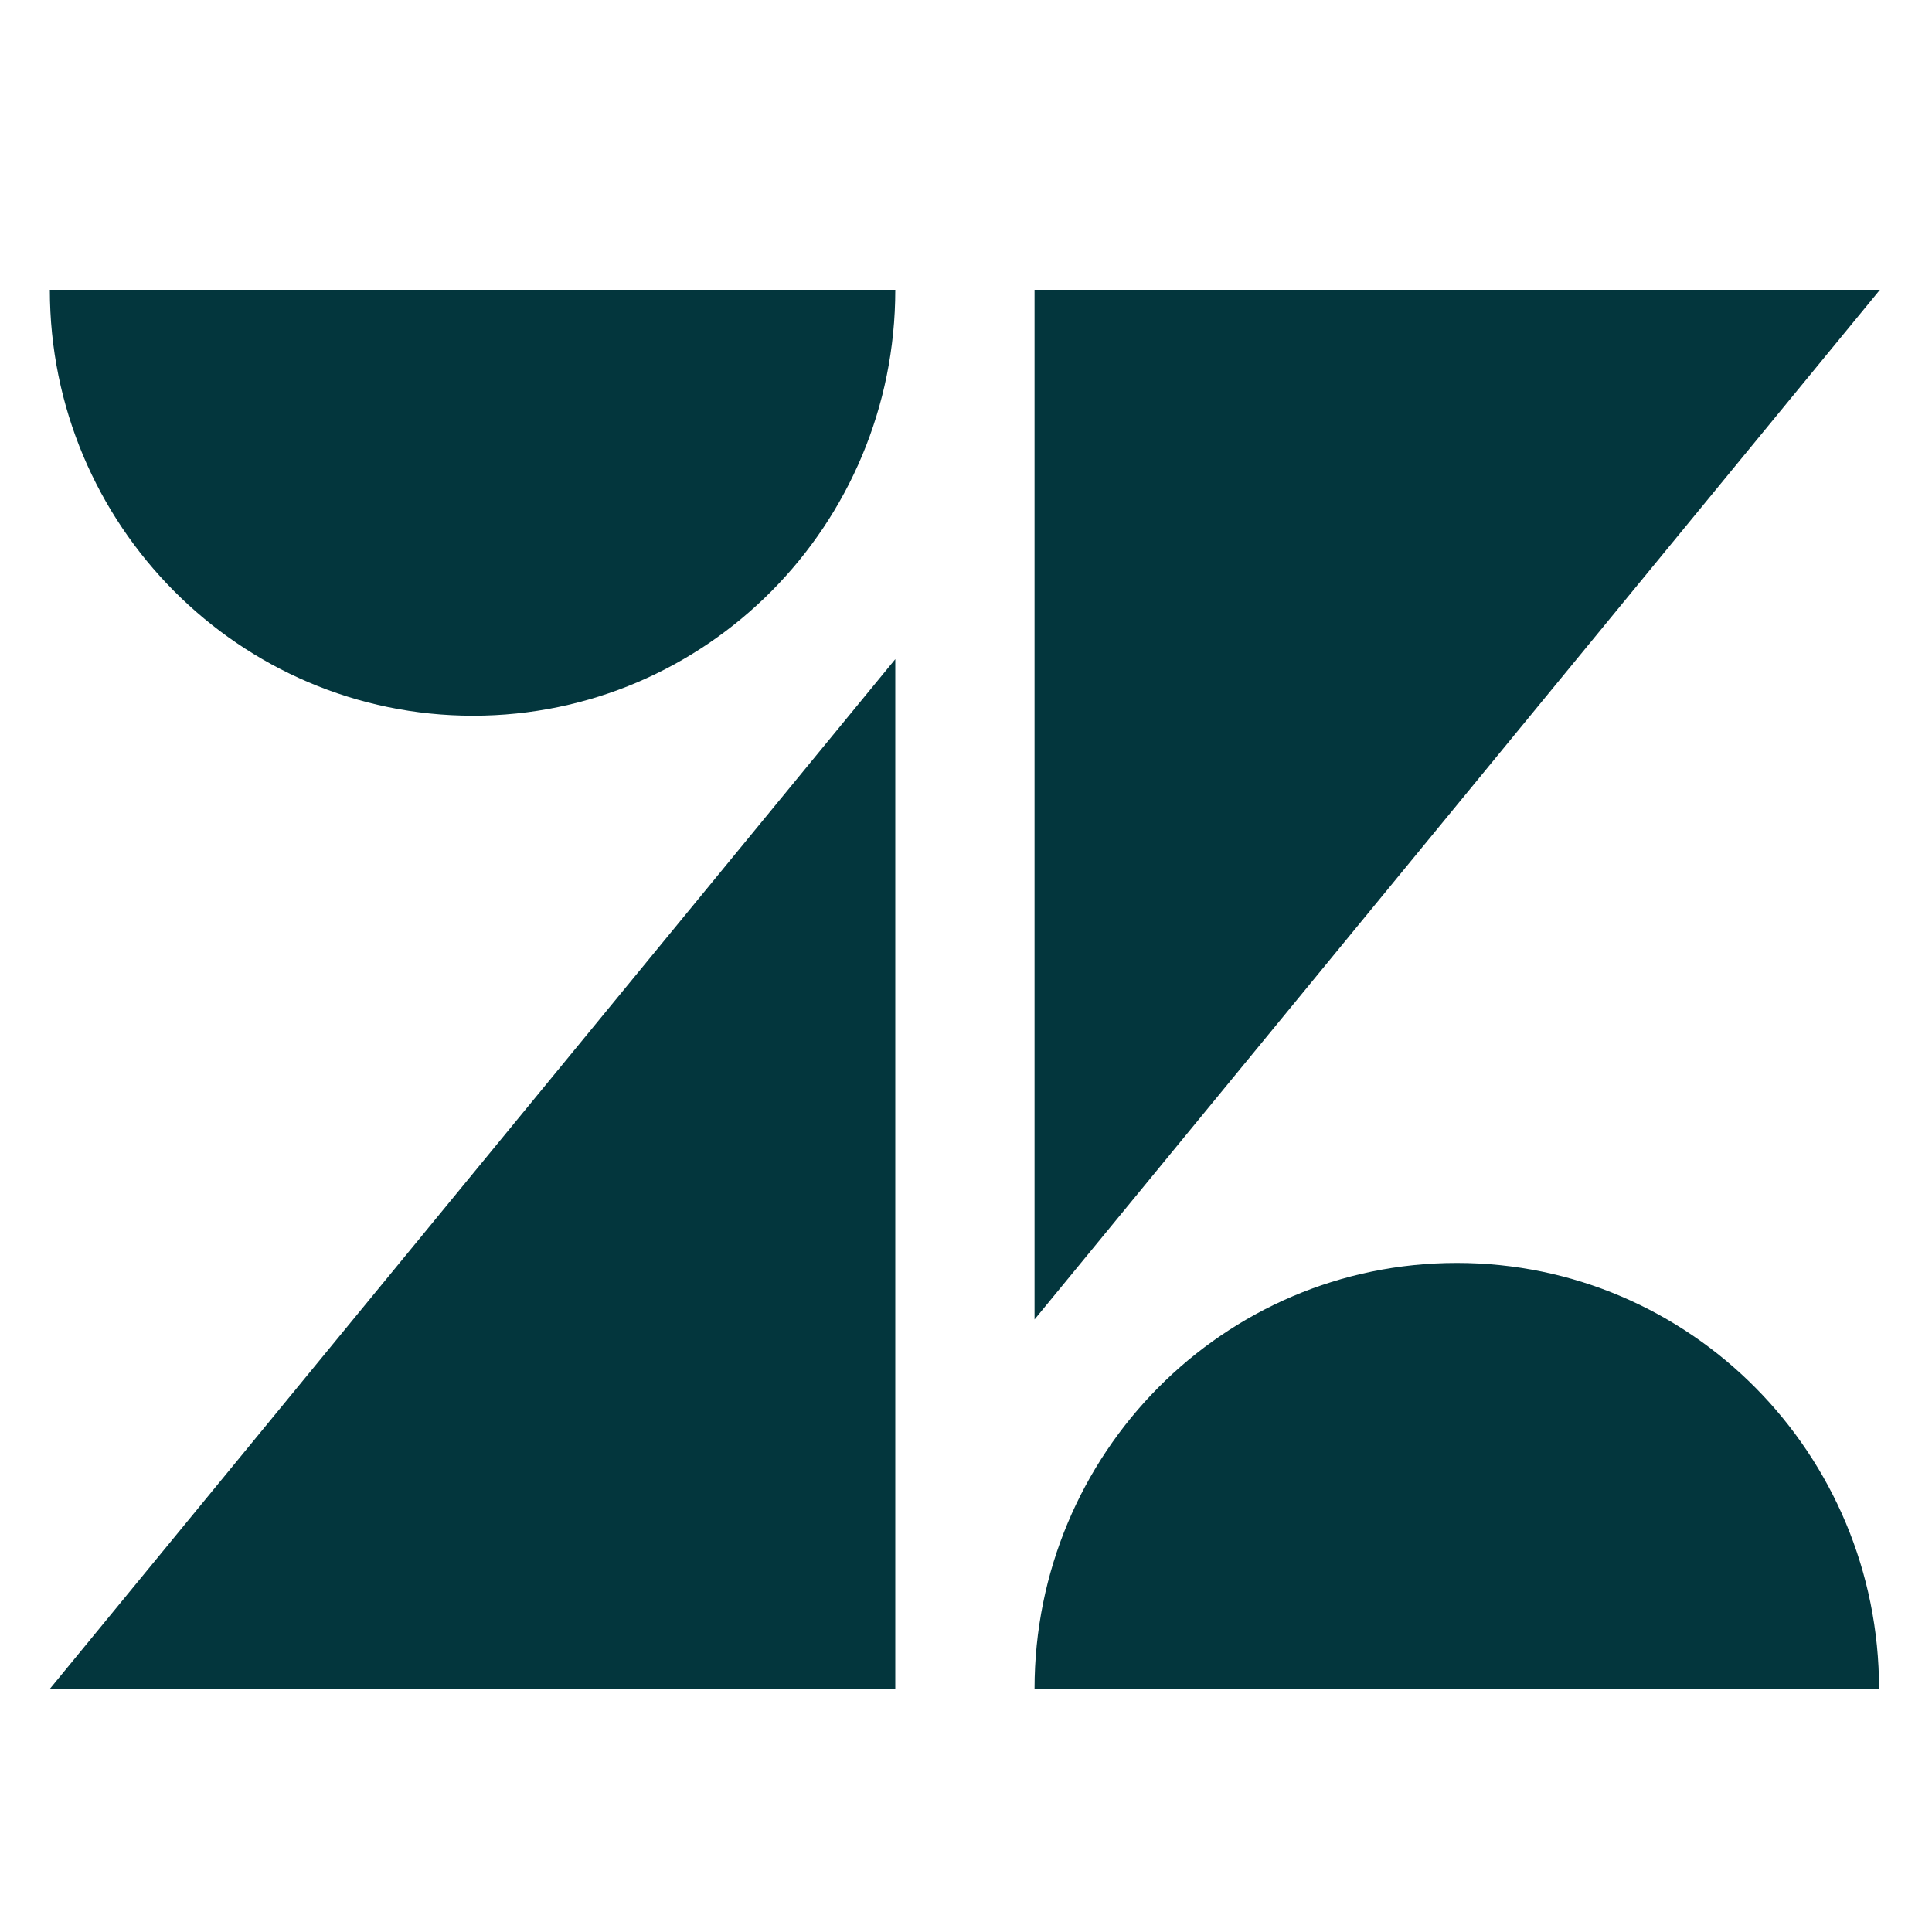 <svg width="40" height="40" viewBox="0 0 40 40" fill="none" xmlns="http://www.w3.org/2000/svg">
<g clip-path="url(#clip0_1481_16630)">
<g clip-path="url(#clip1_1481_16630)">
<path d="M18.536 13.647V34.966H1.032L18.536 13.647ZM18.536 6C18.536 10.872 14.623 14.818 9.794 14.818C4.964 14.818 1.032 10.872 1.032 6H18.536ZM21.419 34.966C21.419 30.094 25.331 26.148 30.161 26.148C34.991 26.148 38.904 30.094 38.904 34.966H21.419ZM21.419 27.318V6H38.922L21.419 27.318ZM31.209 53.187C32.108 53.206 32.988 52.866 33.643 52.243L34.841 53.546C34.055 54.377 32.95 54.981 31.228 54.981C28.289 54.981 26.398 53.017 26.398 50.355C26.342 47.843 28.327 45.785 30.798 45.729H30.948C33.868 45.729 35.515 47.957 35.365 51.072H28.495C28.738 52.375 29.637 53.206 31.209 53.187ZM33.306 49.618C33.119 48.41 32.408 47.523 30.985 47.523C29.656 47.523 28.738 48.278 28.495 49.618H33.306ZM-14 53.093L-8.702 47.655H-13.869V45.955H-6.25V47.693L-11.548 53.131H-6.175V54.83H-14V53.093ZM-0.222 53.187C0.677 53.206 1.557 52.866 2.193 52.243L3.391 53.546C2.605 54.377 1.5 54.981 -0.222 54.981C-3.161 54.981 -5.052 53.017 -5.052 50.355C-5.108 47.843 -3.123 45.785 -0.652 45.729H-0.503C2.418 45.729 4.065 47.957 3.915 51.072H-2.936C-2.693 52.375 -1.794 53.206 -0.222 53.187ZM1.875 49.618C1.688 48.41 0.976 47.523 -0.446 47.523C-1.776 47.523 -2.693 48.278 -2.936 49.618H1.875ZM15.391 50.374C15.391 47.541 17.488 45.767 19.809 45.767C20.932 45.748 21.999 46.239 22.748 47.088V41.858H24.62V54.811H22.748V53.584C22.018 54.471 20.932 55 19.79 54.981C17.544 54.981 15.391 53.187 15.391 50.374ZM22.842 50.355C22.804 48.806 21.512 47.579 19.977 47.617C18.442 47.655 17.226 48.958 17.263 50.506C17.3 52.035 18.536 53.244 20.052 53.244C21.662 53.244 22.842 51.96 22.842 50.355ZM36.601 52.923L38.304 52.035C38.754 52.866 39.634 53.357 40.57 53.338C41.637 53.338 42.18 52.791 42.18 52.168C42.18 51.45 41.15 51.299 40.045 51.072C38.548 50.751 36.994 50.261 36.994 48.429C36.994 47.032 38.323 45.729 40.401 45.748C42.049 45.748 43.265 46.408 43.958 47.466L42.386 48.334C41.936 47.674 41.188 47.296 40.401 47.315C39.39 47.315 38.885 47.806 38.885 48.372C38.885 49.014 39.69 49.184 40.963 49.467C42.404 49.788 44.052 50.261 44.052 52.111C44.052 53.338 42.985 54.981 40.476 54.962C38.642 54.981 37.35 54.245 36.601 52.923ZM49.125 50.865L47.646 52.508V54.811H45.774V41.858H47.646V50.336L51.615 45.936H53.899L50.454 49.732L53.992 54.811H51.877L49.125 50.865ZM9.737 45.748C7.51 45.748 5.638 47.202 5.638 49.618V54.811H7.547V49.864C7.547 48.41 8.371 47.541 9.794 47.541C11.216 47.541 11.909 48.41 11.909 49.864V54.811H13.8V49.618C13.818 47.202 11.946 45.748 9.737 45.748Z" fill="#03363D"/>
</g>
</g>
<defs>
<clipPath id="clip0_1481_16630">
<rect width="40" height="40" fill="white"/>
</clipPath>
<clipPath id="clip1_1481_16630">
<rect width="68" height="49" fill="white" transform="translate(-14 6)"/>
</clipPath>
</defs>
</svg>
